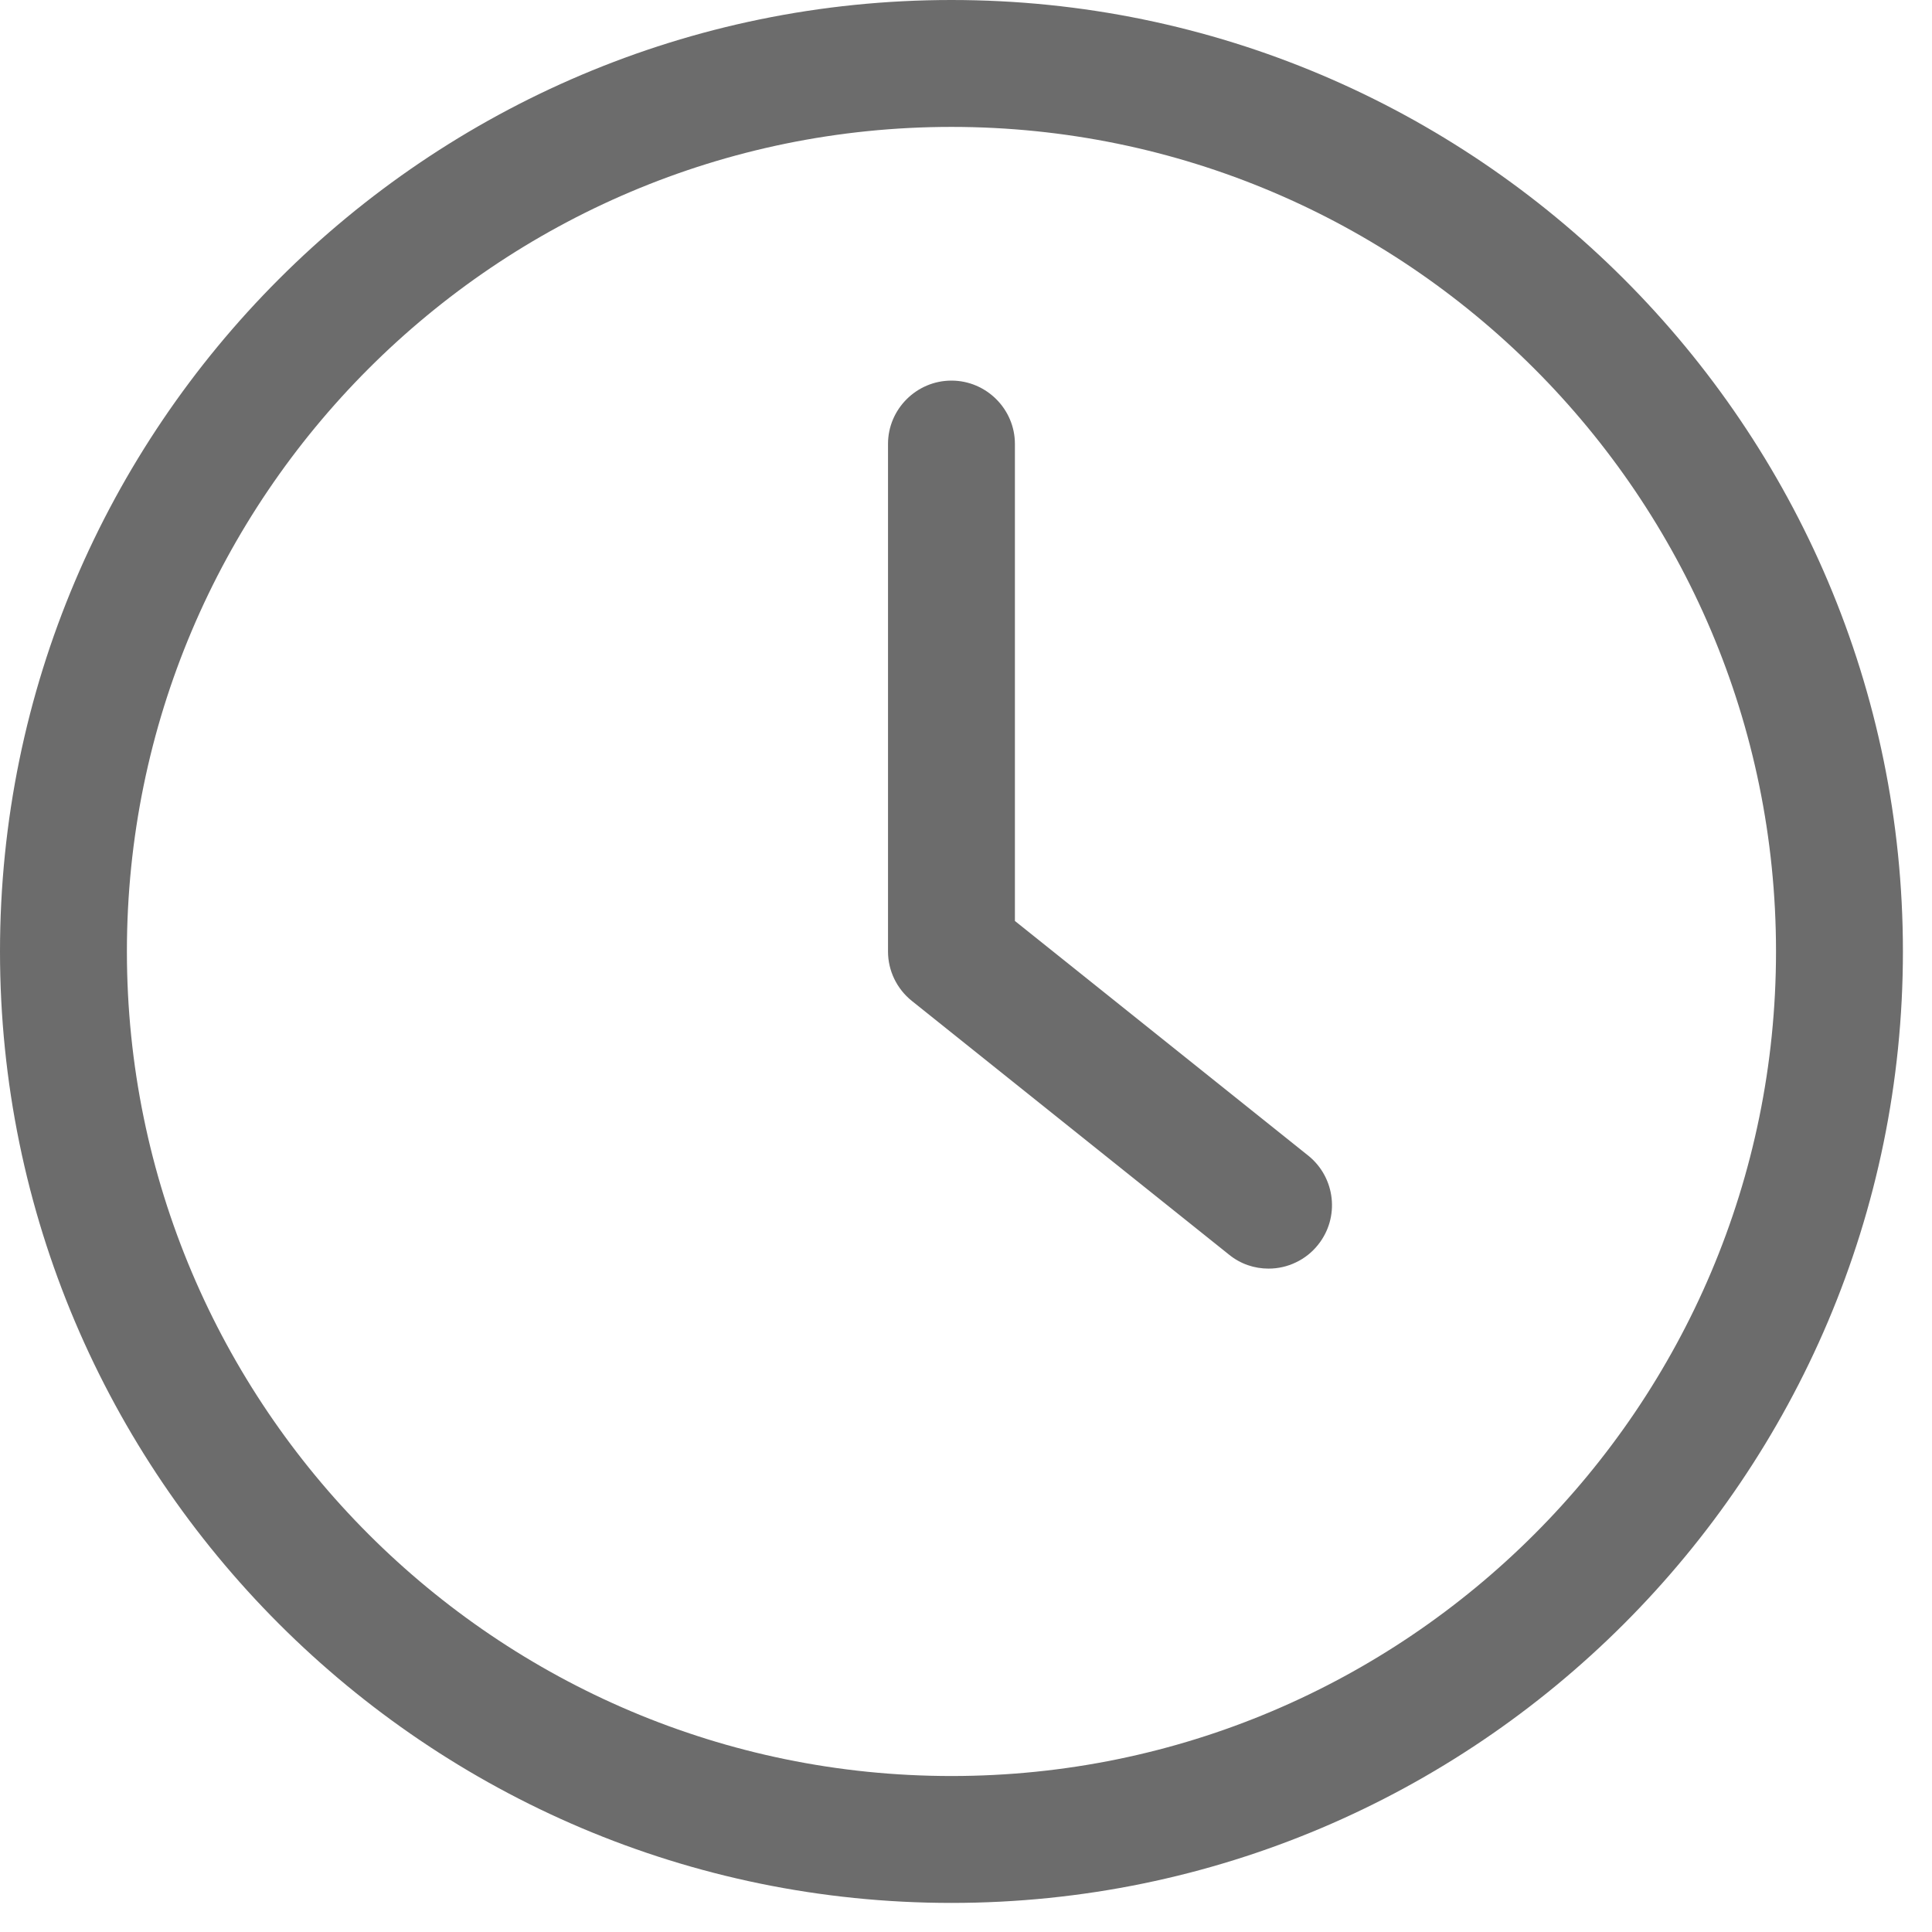 <?xml version="1.0" encoding="UTF-8"?> <svg xmlns="http://www.w3.org/2000/svg" width="19" height="19" viewBox="0 0 19 19" fill="none"><path d="M9.357 18.714C14.516 18.714 18.714 14.516 18.714 9.357C18.714 4.198 14.516 0 9.357 0C4.198 0 0 4.198 0 9.357C0 14.516 4.198 18.714 9.357 18.714ZM9.357 1.248C13.829 1.248 17.466 4.884 17.466 9.357C17.466 13.83 13.83 17.466 9.357 17.466C4.884 17.466 1.248 13.83 1.248 9.357C1.248 4.884 4.884 1.248 9.357 1.248Z" fill="#6C6C6C"></path><path d="M12.086 12.338C12.201 12.432 12.338 12.476 12.476 12.476C12.569 12.476 12.662 12.455 12.746 12.414C12.83 12.374 12.904 12.315 12.962 12.242C13.178 11.973 13.134 11.581 12.866 11.365L9.981 9.057V4.366C9.981 4.023 9.7 3.743 9.357 3.743C9.014 3.743 8.733 4.023 8.733 4.366V9.357C8.733 9.547 8.82 9.725 8.967 9.843L12.086 12.338Z" fill="#6C6C6C"></path></svg> 